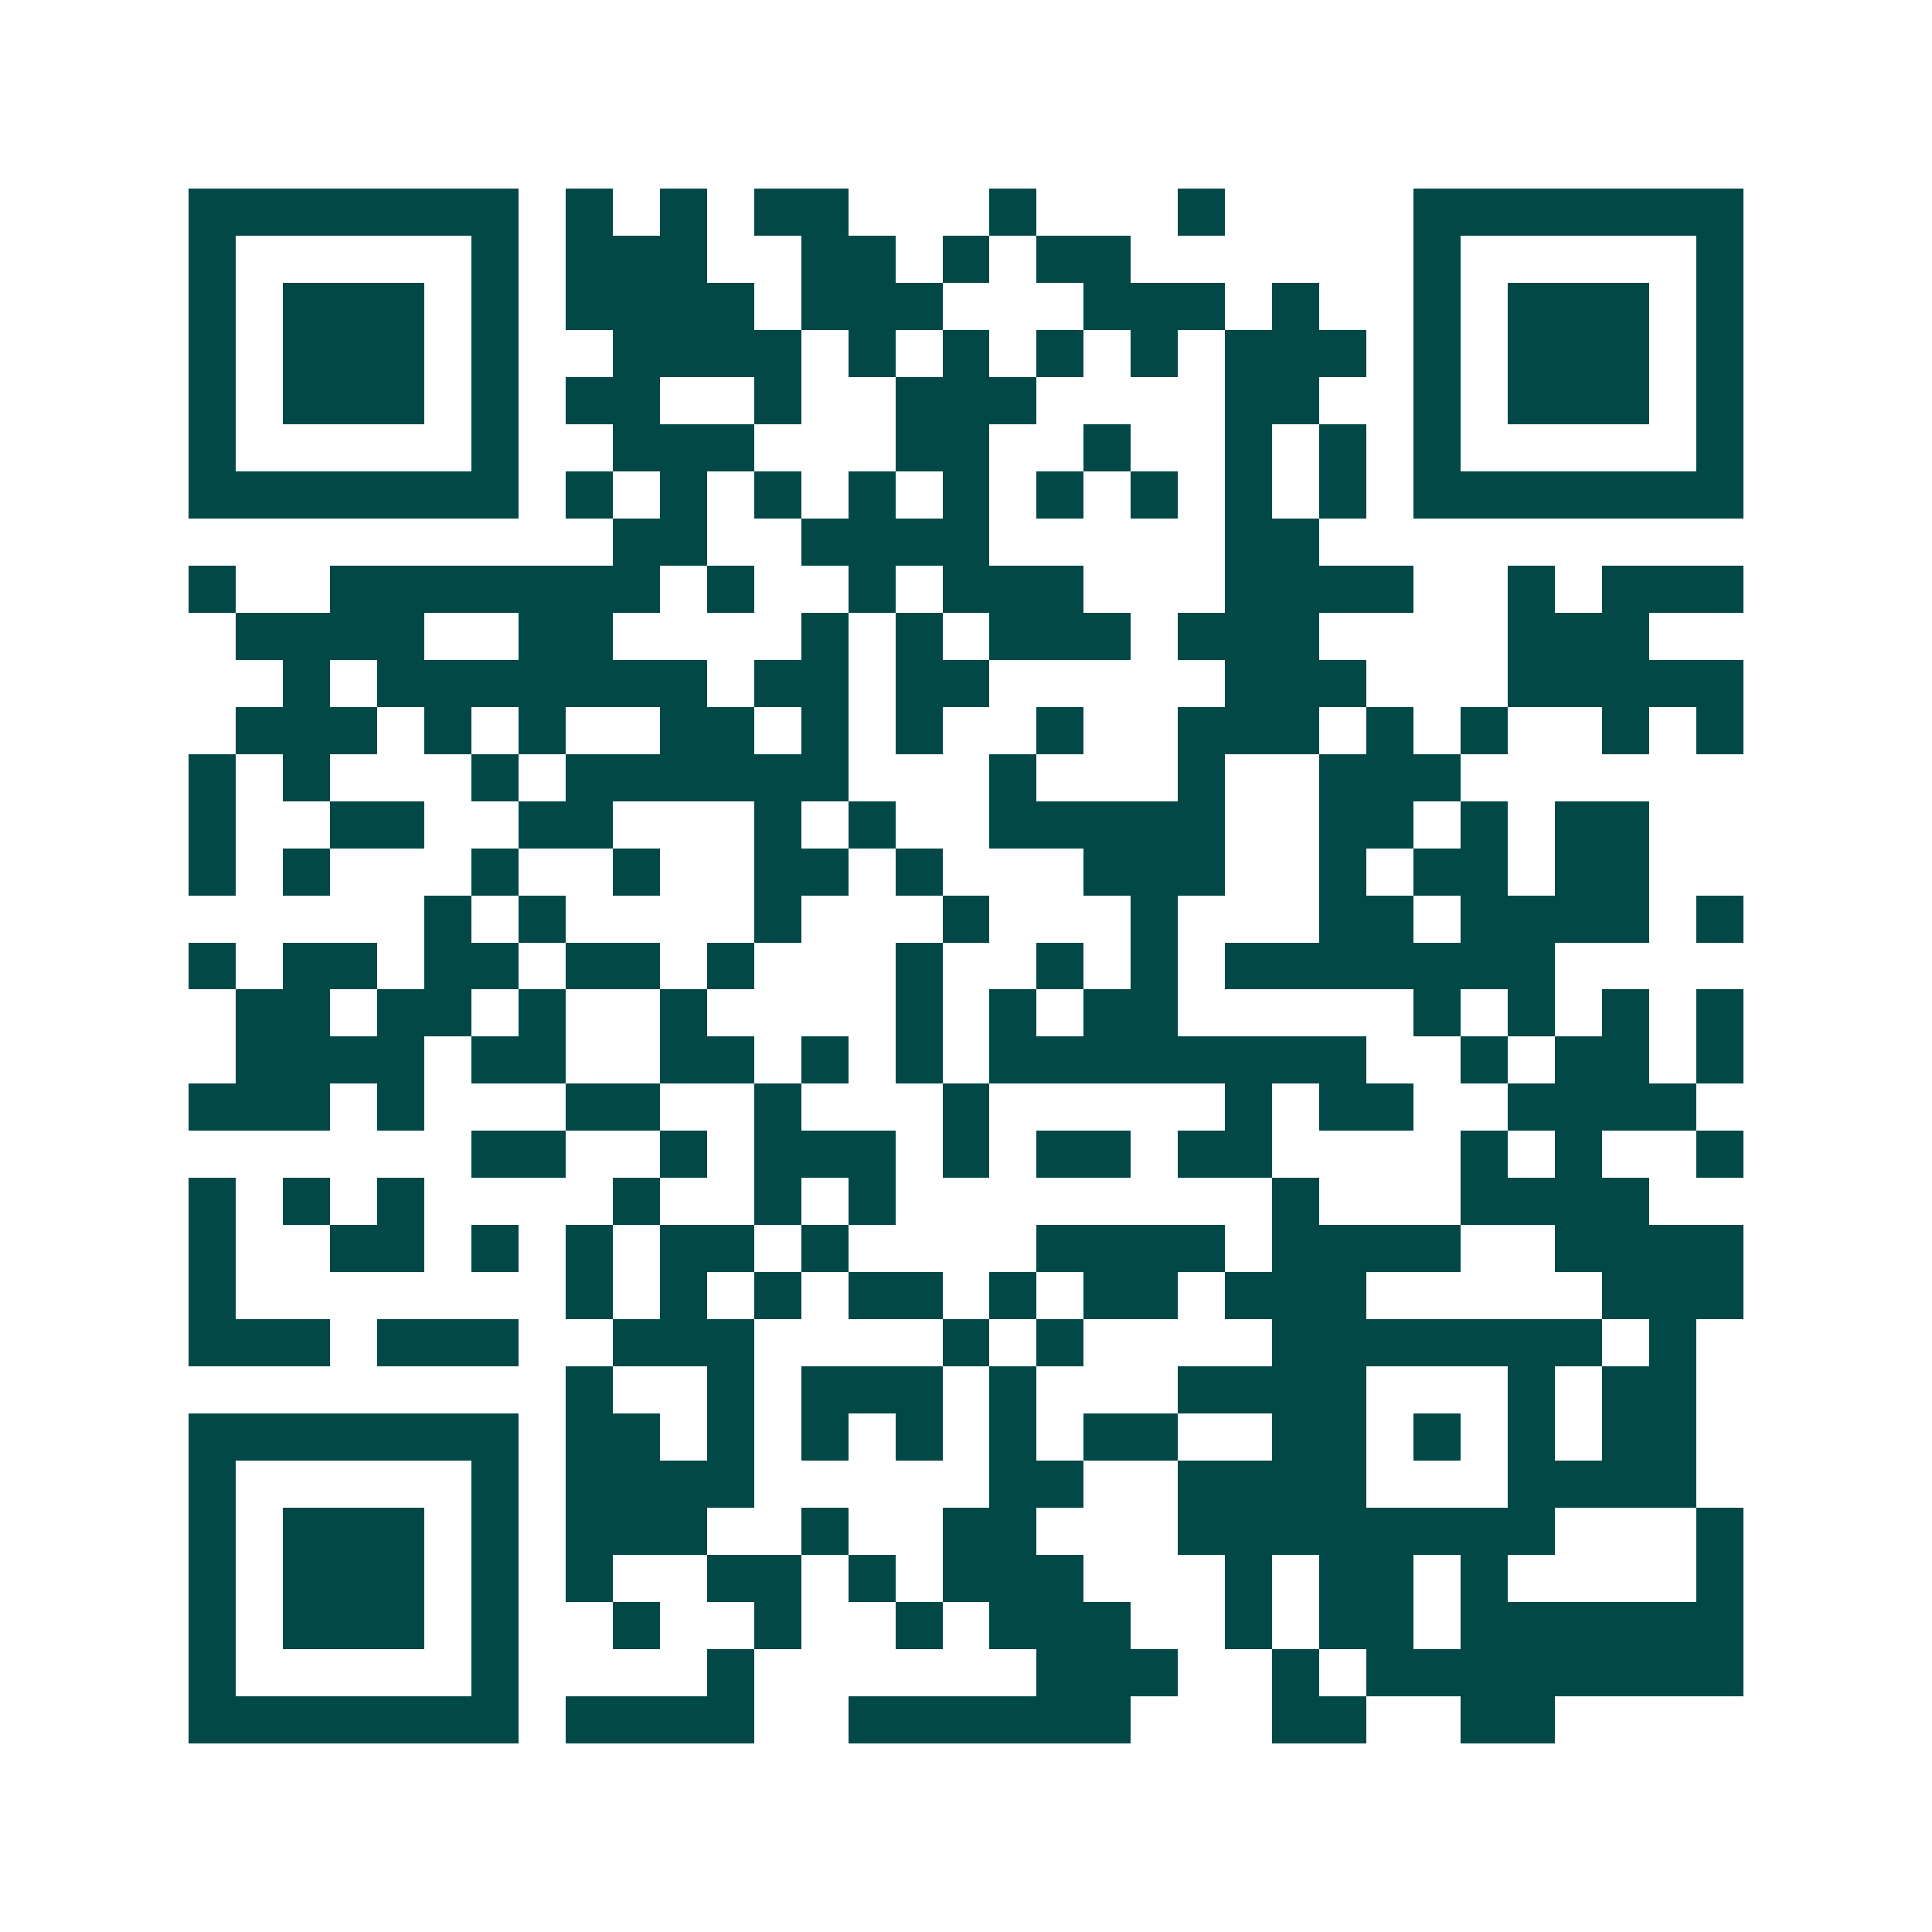 <svg xmlns="http://www.w3.org/2000/svg" width="200" height="200" viewBox="0 0 41 41" shape-rendering="crispEdges"><path fill="#ffffff" d="M0 0h41v41H0z"/><path stroke="#014847" d="M4 4.5h7m1 0h1m1 0h1m1 0h2m3 0h1m3 0h1m4 0h7M4 5.5h1m5 0h1m1 0h3m2 0h2m1 0h1m1 0h2m6 0h1m5 0h1M4 6.5h1m1 0h3m1 0h1m1 0h4m1 0h3m3 0h3m1 0h1m2 0h1m1 0h3m1 0h1M4 7.5h1m1 0h3m1 0h1m2 0h4m1 0h1m1 0h1m1 0h1m1 0h1m1 0h3m1 0h1m1 0h3m1 0h1M4 8.5h1m1 0h3m1 0h1m1 0h2m2 0h1m2 0h3m4 0h2m2 0h1m1 0h3m1 0h1M4 9.5h1m5 0h1m2 0h3m3 0h2m2 0h1m2 0h1m1 0h1m1 0h1m5 0h1M4 10.5h7m1 0h1m1 0h1m1 0h1m1 0h1m1 0h1m1 0h1m1 0h1m1 0h1m1 0h1m1 0h7M13 11.5h2m2 0h4m5 0h2M4 12.5h1m2 0h7m1 0h1m2 0h1m1 0h3m3 0h4m2 0h1m1 0h3M5 13.5h4m2 0h2m4 0h1m1 0h1m1 0h3m1 0h3m4 0h3M6 14.5h1m1 0h7m1 0h2m1 0h2m5 0h3m3 0h5M5 15.5h3m1 0h1m1 0h1m2 0h2m1 0h1m1 0h1m2 0h1m2 0h3m1 0h1m1 0h1m2 0h1m1 0h1M4 16.5h1m1 0h1m3 0h1m1 0h6m3 0h1m3 0h1m2 0h3M4 17.5h1m2 0h2m2 0h2m3 0h1m1 0h1m2 0h5m2 0h2m1 0h1m1 0h2M4 18.5h1m1 0h1m3 0h1m2 0h1m2 0h2m1 0h1m3 0h3m2 0h1m1 0h2m1 0h2M9 19.5h1m1 0h1m4 0h1m3 0h1m3 0h1m3 0h2m1 0h4m1 0h1M4 20.5h1m1 0h2m1 0h2m1 0h2m1 0h1m3 0h1m2 0h1m1 0h1m1 0h7M5 21.5h2m1 0h2m1 0h1m2 0h1m4 0h1m1 0h1m1 0h2m5 0h1m1 0h1m1 0h1m1 0h1M5 22.5h4m1 0h2m2 0h2m1 0h1m1 0h1m1 0h8m2 0h1m1 0h2m1 0h1M4 23.5h3m1 0h1m3 0h2m2 0h1m3 0h1m5 0h1m1 0h2m2 0h4M10 24.5h2m2 0h1m1 0h3m1 0h1m1 0h2m1 0h2m4 0h1m1 0h1m2 0h1M4 25.5h1m1 0h1m1 0h1m4 0h1m2 0h1m1 0h1m8 0h1m3 0h4M4 26.5h1m2 0h2m1 0h1m1 0h1m1 0h2m1 0h1m4 0h4m1 0h4m2 0h4M4 27.5h1m7 0h1m1 0h1m1 0h1m1 0h2m1 0h1m1 0h2m1 0h3m5 0h3M4 28.5h3m1 0h3m2 0h3m4 0h1m1 0h1m4 0h7m1 0h1M12 29.5h1m2 0h1m1 0h3m1 0h1m3 0h4m3 0h1m1 0h2M4 30.5h7m1 0h2m1 0h1m1 0h1m1 0h1m1 0h1m1 0h2m2 0h2m1 0h1m1 0h1m1 0h2M4 31.5h1m5 0h1m1 0h4m5 0h2m2 0h4m3 0h4M4 32.5h1m1 0h3m1 0h1m1 0h3m2 0h1m2 0h2m3 0h8m3 0h1M4 33.5h1m1 0h3m1 0h1m1 0h1m2 0h2m1 0h1m1 0h3m3 0h1m1 0h2m1 0h1m4 0h1M4 34.5h1m1 0h3m1 0h1m2 0h1m2 0h1m2 0h1m1 0h3m2 0h1m1 0h2m1 0h6M4 35.5h1m5 0h1m4 0h1m6 0h3m2 0h1m1 0h8M4 36.5h7m1 0h4m2 0h6m3 0h2m2 0h2"/></svg>
